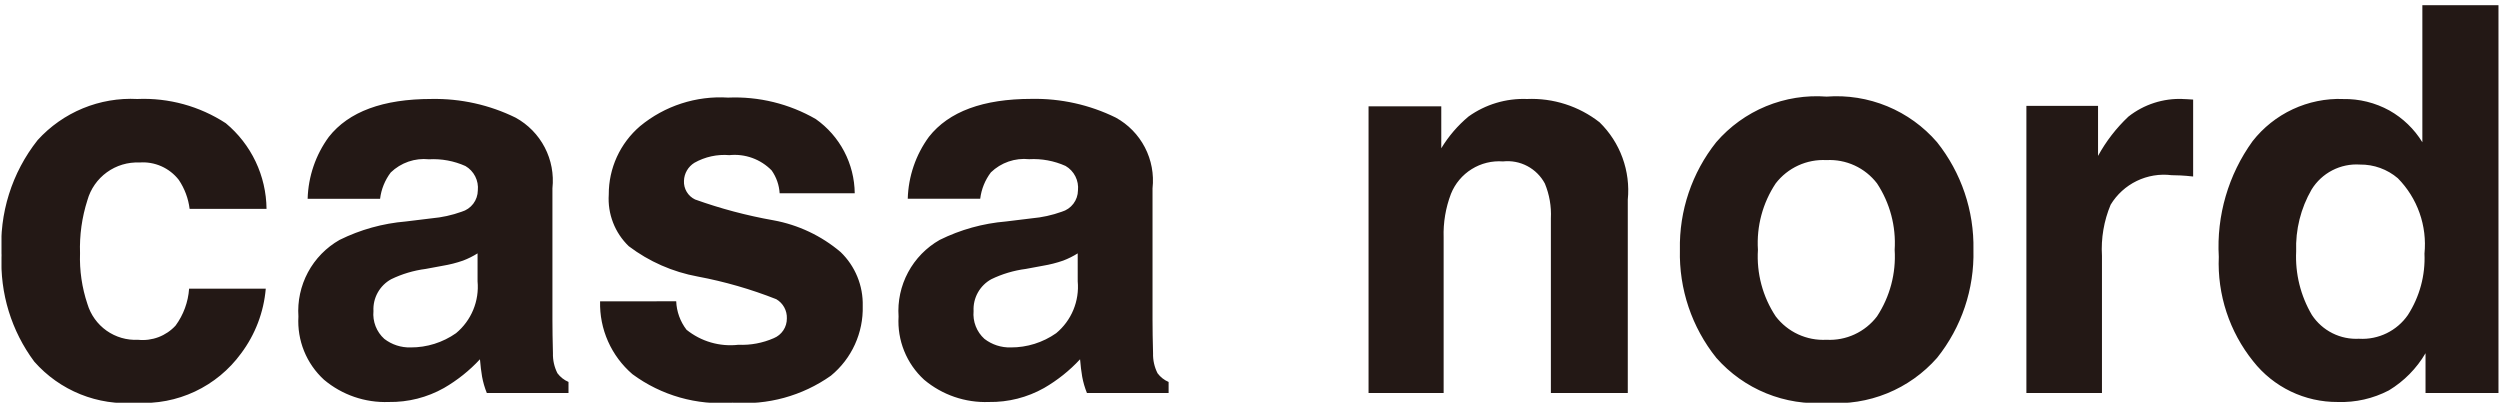 <svg width="176" height="29" viewBox="0 0 176 29" fill="none" xmlns="http://www.w3.org/2000/svg">
<g clip-path="url(#clip0_309_1078)">
<g clip-path="url(#clip1_309_1078)">
<g clip-path="url(#clip2_309_1078)">
<path d="M13.349 14.703C13.259 13.973 12.998 13.274 12.586 12.663C12.262 12.246 11.839 11.917 11.356 11.703C10.872 11.49 10.344 11.399 9.817 11.44C8.997 11.404 8.189 11.647 7.524 12.129C6.859 12.61 6.376 13.302 6.154 14.092C5.767 15.299 5.591 16.563 5.634 17.829C5.592 19.041 5.769 20.25 6.154 21.4C6.381 22.159 6.855 22.821 7.502 23.279C8.15 23.736 8.932 23.963 9.723 23.922C10.211 23.972 10.704 23.907 11.162 23.733C11.62 23.559 12.032 23.28 12.363 22.919C12.919 22.16 13.248 21.26 13.313 20.322H18.71C18.57 21.976 17.966 23.558 16.969 24.885C16.13 26.035 15.014 26.956 13.725 27.563C12.436 28.169 11.015 28.441 9.594 28.354C8.254 28.464 6.907 28.26 5.66 27.757C4.414 27.255 3.302 26.468 2.413 25.459C0.803 23.298 -0.01 20.648 0.11 17.956C-0.07 15.037 0.834 12.154 2.65 9.862C3.533 8.89 4.62 8.127 5.834 7.626C7.047 7.126 8.357 6.901 9.668 6.969C11.871 6.874 14.049 7.471 15.896 8.675C16.783 9.411 17.499 10.332 17.995 11.373C18.49 12.414 18.752 13.55 18.764 14.703H13.349ZM33.62 17.837C33.296 18.04 32.953 18.211 32.596 18.347C32.133 18.508 31.656 18.629 31.172 18.709L29.969 18.932C29.126 19.041 28.305 19.285 27.54 19.656C27.141 19.874 26.813 20.201 26.592 20.598C26.371 20.995 26.267 21.446 26.291 21.9C26.257 22.263 26.309 22.628 26.441 22.968C26.574 23.308 26.783 23.612 27.054 23.856C27.584 24.265 28.239 24.478 28.909 24.459C30.052 24.464 31.168 24.114 32.104 23.457C32.635 23.017 33.05 22.454 33.314 21.818C33.578 21.181 33.684 20.489 33.62 19.803V17.837ZM30.388 15.37C31.109 15.307 31.819 15.151 32.5 14.906C32.826 14.811 33.112 14.614 33.318 14.343C33.523 14.073 33.635 13.743 33.639 13.404C33.674 13.064 33.61 12.722 33.455 12.418C33.3 12.113 33.061 11.86 32.766 11.688C31.96 11.328 31.081 11.165 30.2 11.214C29.711 11.162 29.217 11.219 28.752 11.379C28.287 11.54 27.863 11.8 27.509 12.141C27.099 12.682 26.839 13.322 26.758 13.996H21.658C21.701 12.425 22.221 10.905 23.149 9.637C24.552 7.857 26.962 6.967 30.377 6.967C32.429 6.928 34.46 7.38 36.301 8.284C37.175 8.764 37.888 9.493 38.349 10.377C38.81 11.262 38.998 12.264 38.891 13.255V22.528C38.891 23.171 38.903 23.95 38.927 24.866C38.913 25.355 39.022 25.84 39.243 26.276C39.444 26.545 39.713 26.757 40.022 26.888V27.667H34.272C34.122 27.296 34.01 26.91 33.938 26.517C33.876 26.158 33.827 25.75 33.789 25.293C33.051 26.089 32.197 26.77 31.257 27.314C30.072 27.982 28.73 28.322 27.37 28.3C25.708 28.363 24.082 27.804 22.809 26.733C22.197 26.173 21.718 25.483 21.406 24.713C21.095 23.944 20.959 23.114 21.009 22.286C20.935 21.205 21.168 20.125 21.68 19.17C22.192 18.216 22.964 17.425 23.906 16.889C25.367 16.166 26.951 15.726 28.576 15.591L30.388 15.37ZM47.605 21.211C47.634 21.938 47.888 22.638 48.331 23.215C48.84 23.624 49.424 23.929 50.051 24.11C50.678 24.292 51.335 24.347 51.984 24.272C52.838 24.31 53.689 24.151 54.472 23.808C54.747 23.696 54.983 23.503 55.147 23.255C55.312 23.007 55.398 22.715 55.395 22.417C55.405 22.146 55.342 21.876 55.211 21.638C55.08 21.399 54.887 21.201 54.652 21.064C52.864 20.358 51.012 19.824 49.123 19.469C47.36 19.146 45.697 18.416 44.267 17.335C43.781 16.868 43.402 16.3 43.159 15.671C42.915 15.043 42.812 14.368 42.857 13.695C42.853 12.781 43.048 11.877 43.428 11.046C43.809 10.215 44.365 9.477 45.06 8.882C46.796 7.449 49.012 6.73 51.259 6.871C53.418 6.779 55.559 7.303 57.431 8.382C58.27 8.973 58.955 9.755 59.432 10.663C59.908 11.571 60.162 12.579 60.173 13.605H54.887C54.852 13.028 54.657 12.472 54.325 11.999C53.942 11.607 53.475 11.307 52.96 11.12C52.445 10.934 51.894 10.866 51.349 10.922C50.492 10.85 49.634 11.038 48.885 11.46C48.668 11.595 48.487 11.78 48.359 12.001C48.231 12.222 48.159 12.471 48.151 12.727C48.136 12.999 48.203 13.269 48.342 13.503C48.481 13.738 48.687 13.926 48.932 14.043C50.728 14.687 52.574 15.177 54.451 15.509C56.196 15.827 57.826 16.598 59.179 17.744C59.688 18.234 60.089 18.825 60.357 19.479C60.625 20.133 60.754 20.836 60.736 21.542C60.761 22.477 60.572 23.404 60.184 24.254C59.796 25.105 59.219 25.855 58.497 26.448C56.483 27.872 54.033 28.544 51.574 28.348C49.058 28.554 46.552 27.841 44.522 26.341C43.786 25.708 43.2 24.92 42.806 24.033C42.412 23.146 42.221 22.183 42.246 21.213L47.605 21.211ZM75.87 17.837C75.546 18.04 75.203 18.211 74.846 18.347C74.382 18.508 73.905 18.629 73.421 18.709L72.218 18.932C71.375 19.041 70.555 19.285 69.789 19.656C69.391 19.874 69.062 20.201 68.841 20.598C68.62 20.995 68.516 21.446 68.54 21.9C68.507 22.263 68.558 22.628 68.691 22.968C68.823 23.308 69.033 23.612 69.303 23.856C69.833 24.265 70.489 24.478 71.158 24.459C72.302 24.464 73.419 24.114 74.355 23.457C74.886 23.017 75.301 22.454 75.565 21.818C75.829 21.181 75.934 20.489 75.871 19.803L75.87 17.837ZM72.638 15.37C73.359 15.307 74.068 15.151 74.749 14.906C75.075 14.811 75.362 14.614 75.567 14.343C75.772 14.073 75.885 13.743 75.889 13.404C75.925 13.063 75.861 12.72 75.706 12.414C75.551 12.108 75.311 11.854 75.015 11.682C74.21 11.321 73.33 11.159 72.45 11.207C71.96 11.156 71.466 11.213 71.001 11.373C70.537 11.533 70.113 11.793 69.759 12.135C69.348 12.675 69.089 13.316 69.007 13.99H63.906C63.949 12.419 64.469 10.899 65.397 9.631C66.8 7.851 69.21 6.961 72.625 6.961C74.677 6.922 76.707 7.374 78.549 8.278C79.425 8.759 80.138 9.488 80.599 10.374C81.06 11.261 81.248 12.264 81.138 13.257V22.53C81.138 23.172 81.15 23.951 81.175 24.867C81.161 25.356 81.27 25.841 81.491 26.277C81.692 26.547 81.961 26.758 82.27 26.89V27.667H76.52C76.37 27.296 76.258 26.91 76.186 26.517C76.124 26.158 76.074 25.75 76.037 25.293C75.299 26.089 74.445 26.77 73.505 27.314C72.32 27.982 70.979 28.322 69.62 28.3C67.957 28.363 66.331 27.804 65.058 26.733C64.446 26.173 63.967 25.483 63.656 24.713C63.344 23.944 63.209 23.114 63.259 22.286C63.185 21.205 63.417 20.125 63.93 19.17C64.442 18.216 65.213 17.425 66.155 16.889C67.616 16.166 69.201 15.726 70.826 15.591L72.638 15.37ZM107.503 6.969C109.346 6.891 111.157 7.473 112.61 8.61C113.328 9.311 113.88 10.164 114.223 11.107C114.567 12.05 114.695 13.057 114.596 14.056V27.667H109.182V15.37C109.224 14.532 109.079 13.696 108.758 12.921C108.478 12.397 108.048 11.969 107.523 11.691C106.999 11.414 106.403 11.3 105.812 11.364C105.038 11.306 104.266 11.495 103.607 11.906C102.948 12.316 102.437 12.926 102.148 13.646C101.773 14.628 101.598 15.674 101.632 16.724V27.667H96.346V7.488H101.466V10.437C101.979 9.59 102.628 8.834 103.388 8.2C104.585 7.346 106.032 6.913 107.503 6.969ZM128.581 23.921C129.263 23.957 129.945 23.827 130.566 23.539C131.186 23.252 131.727 22.818 132.142 22.273C133.052 20.887 133.488 19.242 133.384 17.587C133.489 15.934 133.053 14.293 132.142 12.91C131.726 12.368 131.185 11.935 130.564 11.649C129.944 11.364 129.263 11.234 128.581 11.271C127.897 11.234 127.215 11.365 126.593 11.65C125.971 11.936 125.428 12.368 125.01 12.91C124.092 14.29 123.653 15.933 123.758 17.587C123.654 19.244 124.093 20.889 125.01 22.273C125.427 22.817 125.969 23.252 126.591 23.539C127.214 23.826 127.896 23.957 128.581 23.921ZM138.93 17.59C138.999 20.347 138.093 23.04 136.37 25.193C135.408 26.286 134.206 27.141 132.857 27.69C131.509 28.24 130.051 28.468 128.6 28.359C127.148 28.468 125.69 28.24 124.342 27.69C122.993 27.141 121.791 26.286 120.829 25.193C119.104 23.04 118.196 20.345 118.265 17.587C118.207 14.839 119.113 12.158 120.824 10.008C121.778 8.903 122.979 8.037 124.328 7.48C125.678 6.924 127.139 6.691 128.595 6.801C130.051 6.691 131.512 6.924 132.861 7.48C134.211 8.037 135.411 8.903 136.366 10.008C138.078 12.158 138.985 14.839 138.93 17.587V17.59ZM153.693 6.972C153.792 6.972 153.875 6.975 153.943 6.982C154.01 6.988 154.162 6.997 154.397 7.01V12.426C154.064 12.389 153.767 12.364 153.508 12.351C153.248 12.339 153.037 12.333 152.875 12.333C152.036 12.229 151.186 12.371 150.426 12.739C149.666 13.108 149.028 13.688 148.59 14.411C148.114 15.547 147.905 16.778 147.978 18.008V27.667H142.658V7.452H147.702V10.976C148.264 9.949 148.984 9.017 149.836 8.213C150.931 7.348 152.301 6.907 153.694 6.969L153.693 6.972ZM164.95 6.972C166.091 6.951 167.216 7.229 168.215 7.779C169.166 8.315 169.964 9.084 170.534 10.014V0.366H175.895V27.667H170.757V24.866C170.129 25.939 169.243 26.838 168.179 27.482C167.07 28.061 165.83 28.343 164.58 28.3C163.434 28.308 162.302 28.054 161.269 27.557C160.236 27.06 159.331 26.333 158.623 25.432C156.952 23.355 156.092 20.742 156.203 18.079C156.037 15.174 156.876 12.3 158.58 9.941C159.333 8.979 160.303 8.208 161.411 7.691C162.518 7.175 163.732 6.927 164.954 6.969L164.95 6.972ZM166.101 23.85C166.765 23.885 167.427 23.75 168.024 23.458C168.621 23.166 169.134 22.726 169.513 22.18C170.342 20.894 170.751 19.383 170.683 17.855C170.779 16.887 170.661 15.91 170.337 14.993C170.013 14.076 169.491 13.242 168.809 12.549C168.065 11.915 167.116 11.572 166.139 11.585C165.466 11.541 164.794 11.681 164.195 11.99C163.596 12.299 163.092 12.766 162.738 13.339C161.973 14.66 161.596 16.171 161.65 17.696C161.575 19.265 161.96 20.822 162.758 22.175C163.12 22.723 163.619 23.166 164.205 23.459C164.792 23.753 165.446 23.886 166.101 23.846V23.85Z" fill="#231815"/>
</g>
</g>
</g>
<defs>
<clipPath id="clip0_309_1078">
<rect width="175.787" height="28" fill="white" transform="translate(0.106 0.36)"/>
</clipPath>
<clipPath id="clip1_309_1078">
<rect width="175.787" height="28" fill="white" transform="translate(0.106 0.36)"/>
</clipPath>
<clipPath id="clip2_309_1078">
<rect width="175.787" height="27.988" fill="white" transform="translate(0.106 0.366)"/>
</clipPath>
</defs>
</svg>
